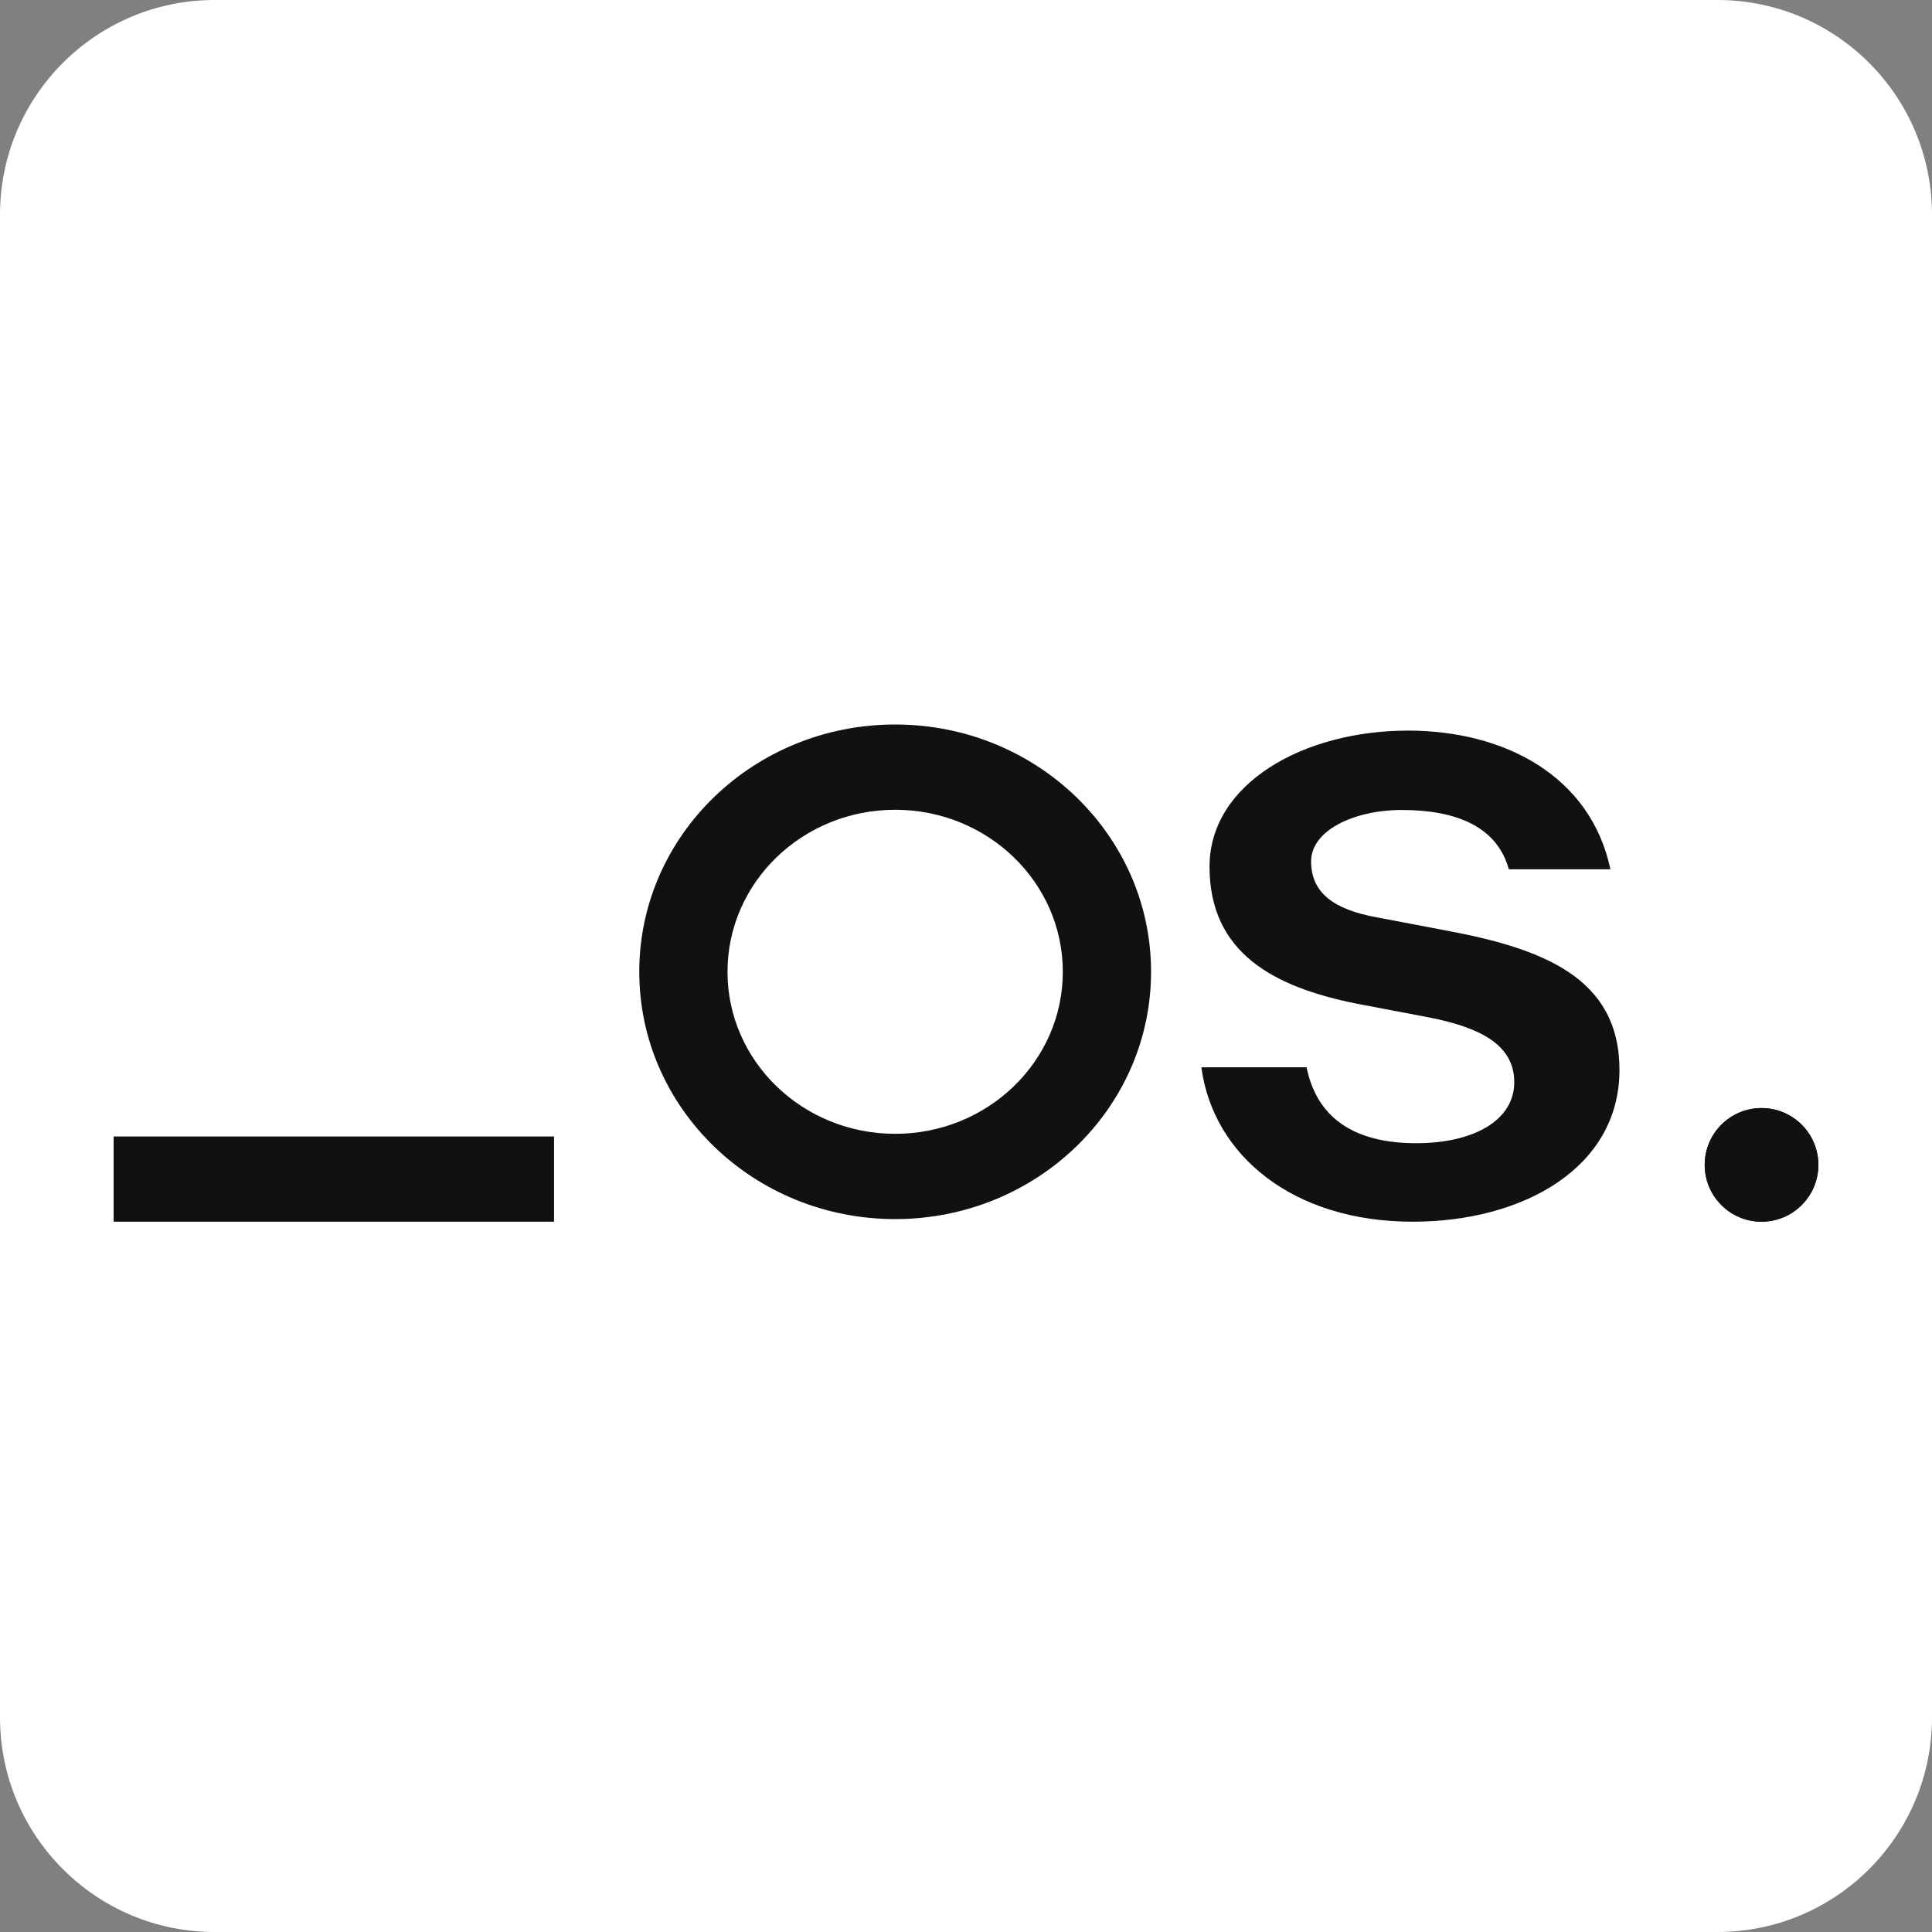 <?xml version="1.0" encoding="UTF-8"?> <svg xmlns="http://www.w3.org/2000/svg" width="180" height="180" viewBox="0 0 180 180" fill="none"><rect x="0" y="0" width="180" height="180" fill="#808080" stroke="none"/><path d="M0 20C0 8.954 8.954 0 20 0H160C171.046 0 180 8.954 180 20V160C180 171.046 171.046 180 160 180H20C8.954 180 0 171.046 0 160V20Z" fill="white"></path><path fill-rule="evenodd" clip-rule="evenodd" d="M83.4 113.58C96.567 113.58 107.242 103.264 107.242 90.54C107.242 77.815 96.567 67.5 83.4 67.5C70.233 67.5 59.559 77.815 59.559 90.54C59.559 103.264 70.233 113.58 83.4 113.58ZM83.4 105.635C92.027 105.635 99.02 98.877 99.02 90.54C99.02 82.203 92.027 75.445 83.4 75.445C74.773 75.445 67.78 82.203 67.78 90.54C67.78 98.877 74.773 105.635 83.4 105.635Z" fill="#111110"></path><path d="M150.037 80.991H140.574C139.475 77.008 135.673 75.464 130.603 75.464C126.209 75.464 122.153 77.334 122.153 80.259C122.153 83.185 124.266 84.729 128.237 85.46L134.659 86.68C143.869 88.386 150.882 91.149 150.882 99.683C150.882 108.785 141.926 113.824 131.617 113.824C120.463 113.824 113.027 107.647 111.929 99.439H121.731C122.66 103.99 125.955 106.509 131.955 106.509C137.278 106.509 141.081 104.396 141.081 100.82C141.081 97.245 137.701 95.701 133.222 94.806L126.378 93.506C118.689 91.962 112.689 88.793 112.689 80.747C112.689 73.026 121.393 68.069 131.194 68.069C140.067 68.069 148.178 72.214 150.037 80.991Z" fill="#111110"></path><path d="M169.412 108.529C169.412 111.453 167.041 113.824 164.118 113.824C161.194 113.824 158.824 111.453 158.824 108.529C158.824 105.606 161.194 103.235 164.118 103.235C167.041 103.235 169.412 105.606 169.412 108.529Z" fill="#111110"></path><path d="M169.412 108.529C169.412 111.453 167.041 113.824 164.118 113.824C161.194 113.824 158.824 111.453 158.824 108.529C158.824 105.606 161.194 103.235 164.118 103.235C167.041 103.235 169.412 105.606 169.412 108.529Z" fill="#111110"></path><path d="M10.588 105.882H51.618V113.824H10.588V105.882Z" fill="#111110"></path></svg> 